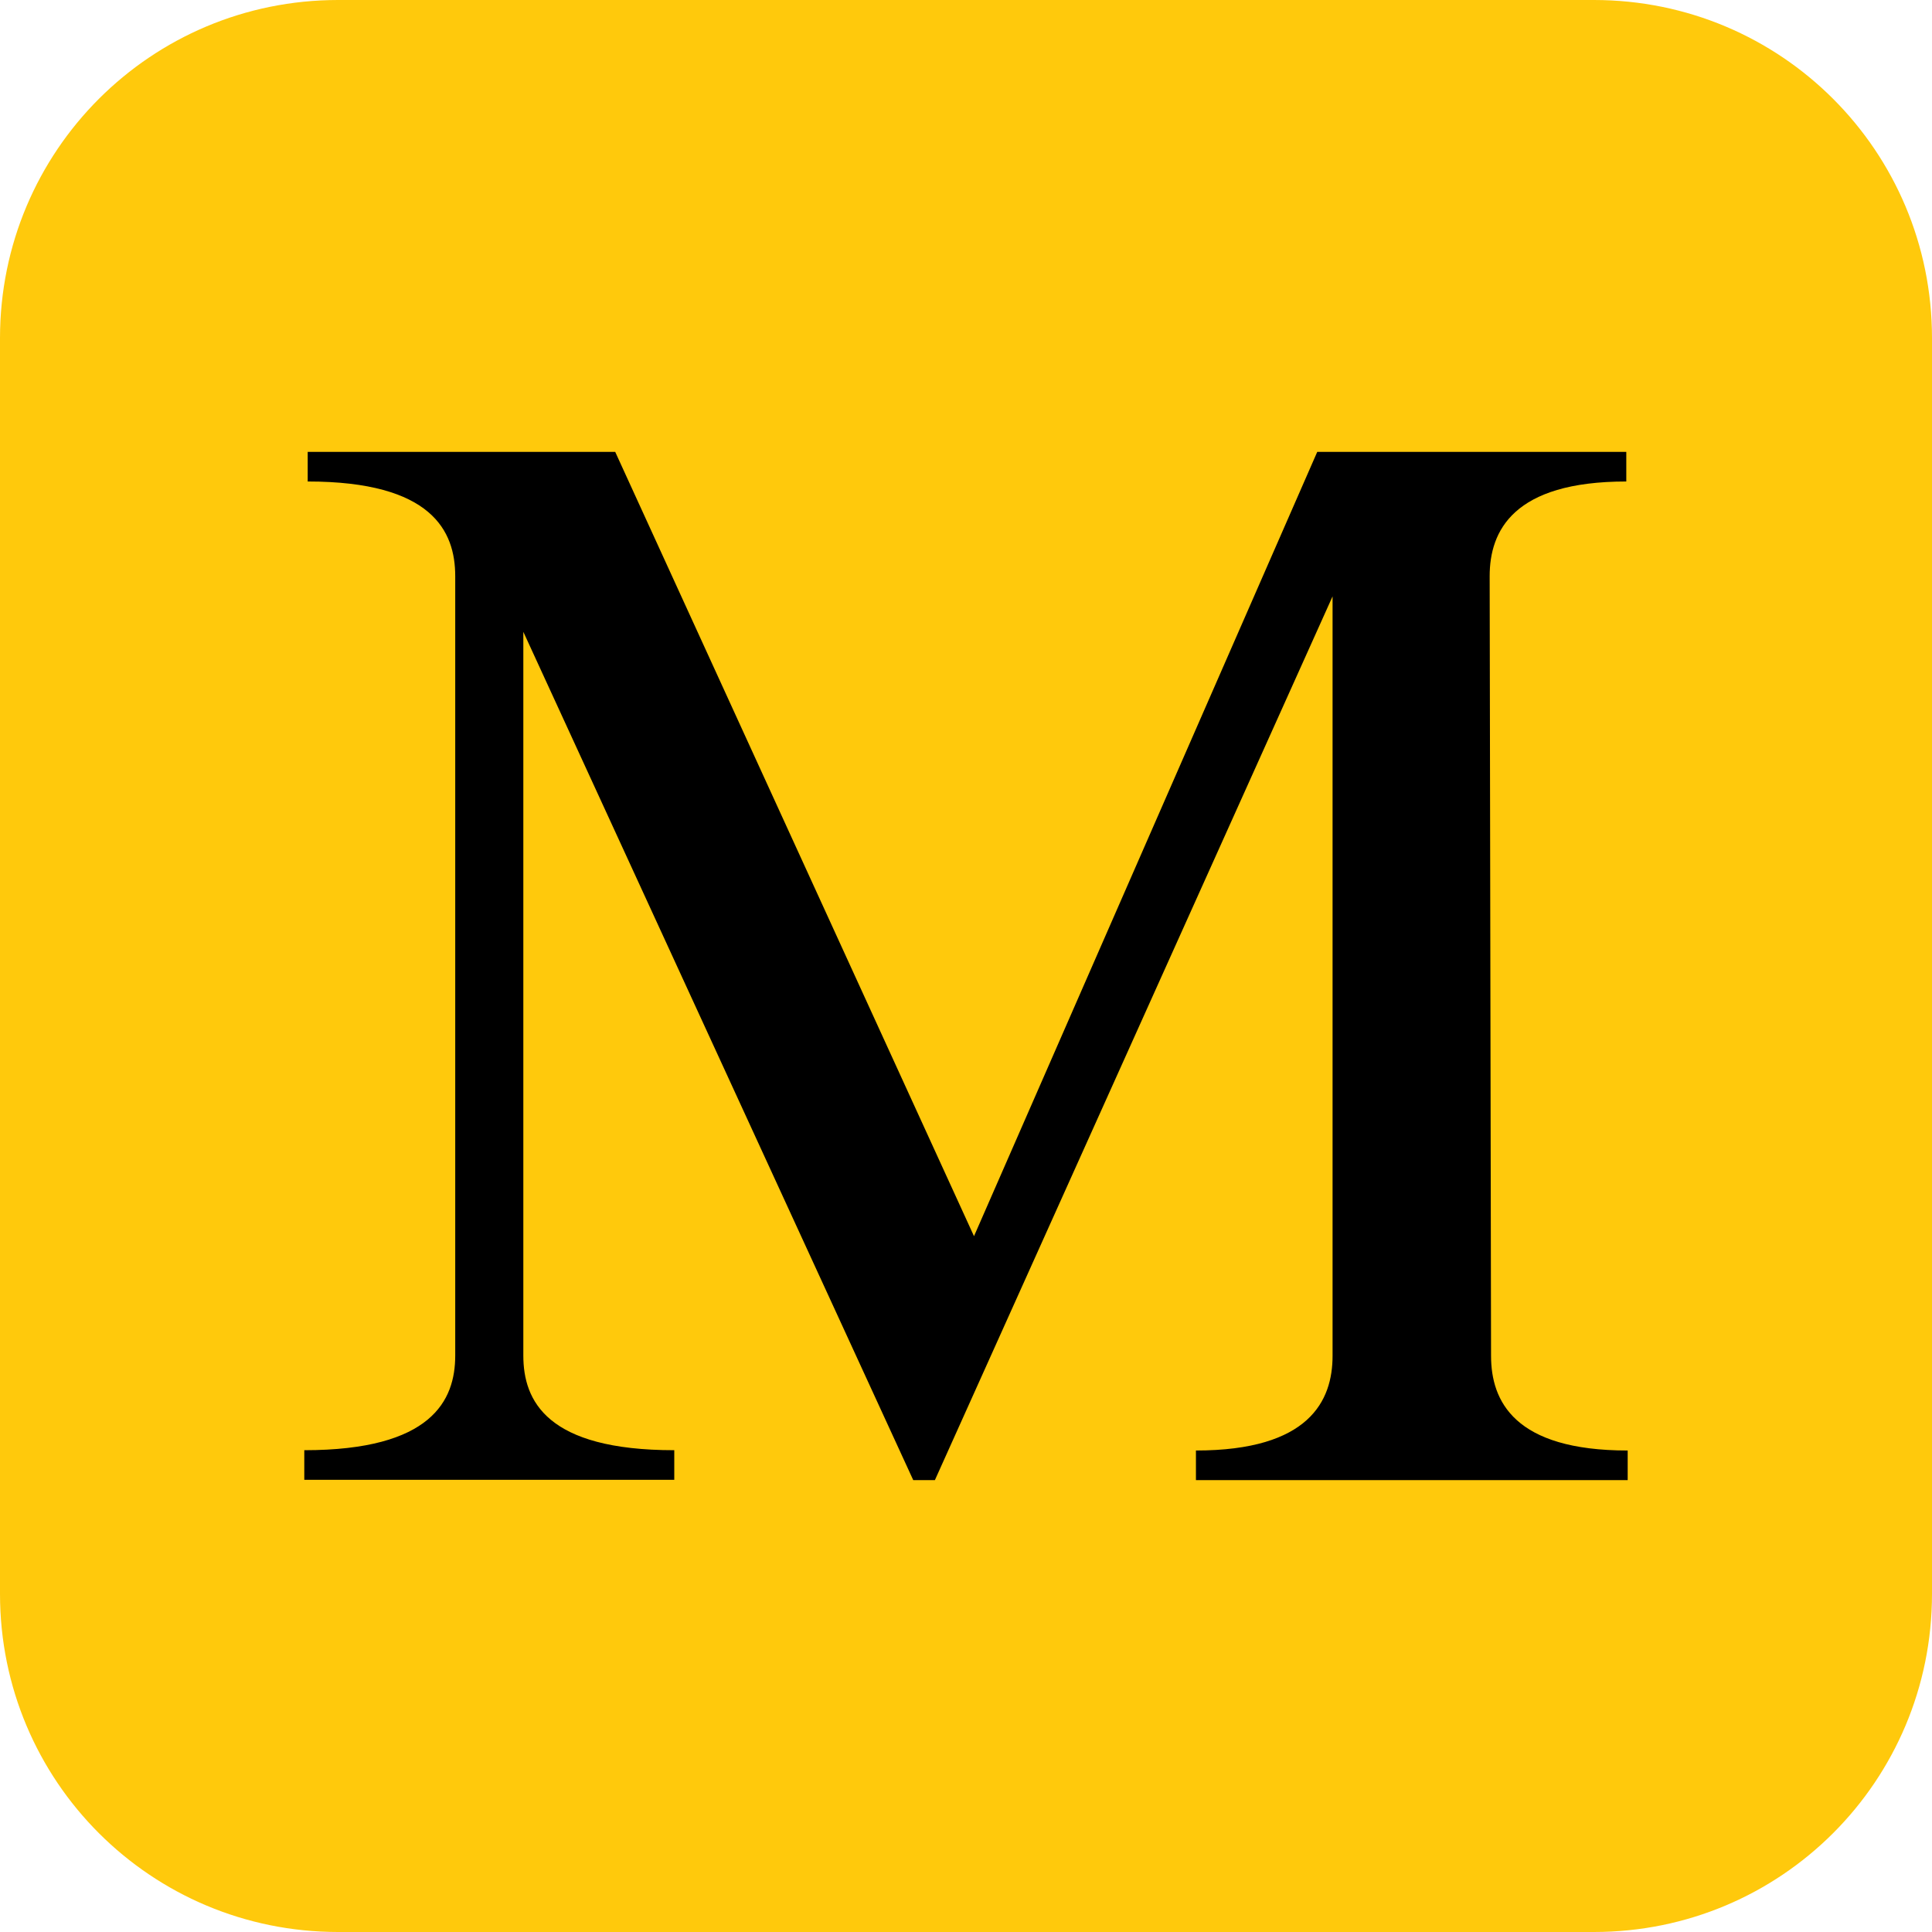 <svg xmlns="http://www.w3.org/2000/svg" width="64" height="64"><path d="M64 52.8C64 59 59 64 52.8 64H11.2C5 64 0 59 0 52.8V11.2C0 5 5 0 11.2 0h41.6C59 0 64 5 64 11.2z" fill="#ffc90c"/><path d="M49.393 44.914c0 1.5.77 3.136 4.526 3.136v.98H39.617v-.98c3.753 0 4.526-1.647 4.526-3.136V19.756L30.97 49.03h-.718l-12.916-28.1v23.974c0 1.5.773 3.136 5 3.136v.98H10.08v-.98c4.22 0 5-1.647 5-3.136V19.086c0-1.495-.77-3.136-4.887-3.136v-.98H20.38l11.885 25.98 11.37-25.98h10.238v.98c-3.753 0-4.526 1.643-4.526 3.136z" fill-rule="evenodd"/></svg>